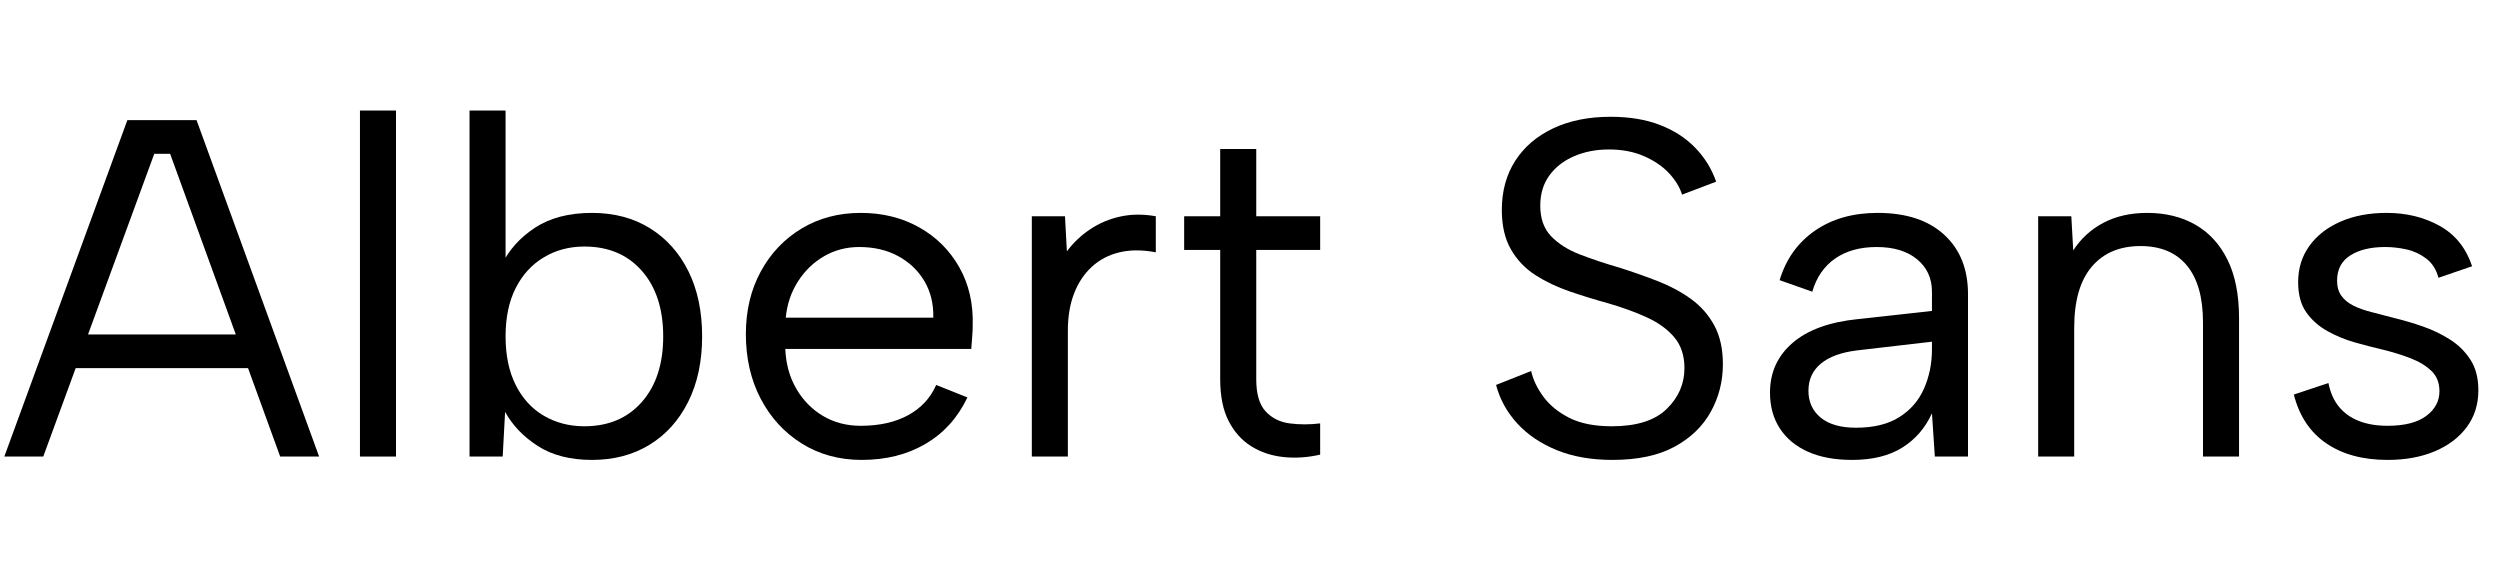 <svg width="83.232" height="19.2" viewBox="0 0 83.232 19.2" xmlns="http://www.w3.org/2000/svg"><path transform="translate(0 15.2) scale(.016 -.016)" d="M354 630H321L90 0H9L265 700H409L664 0H583ZM134 254H542V184H134Z"/><path transform="translate(10.752 15.2) scale(.016 -.016)" d="M77 720H152V0H77Z"/><path transform="translate(14.4 15.2) scale(.016 -.016)" d="m144 399q22 46 69 77t119 31q69 0 120.5-32t80-89.5 28.5-135.5-29-136-80.5-89.5-119.5-31.5-113 29-68 71l-5-93h-69v720h75v-322zm336-149q0 86-44.5 136.5t-119.5 50.5q-47 0-84.5-22.5t-58.5-64-21-100.5 21-101 58.5-64 84.5-22q75 0 119.5 50.5t44.5 136.5z"/><path transform="translate(24.096 15.2) scale(.016 -.016)" d="m287-7q-70 0-124.5 34t-85.5 93-31 135q0 73 31 130t85 89.5 123 32.5q68 0 121.5-30t83.5-83 28-121q0-11-1-23t-2-26h-387q2-47 23-83t55.5-56.5 78.5-20.5q58 0 98.5 22t58.5 63l65-26q-30-63-87-96.5t-133-33.5zm149 296q1 43-18.5 76t-54.5 52-81 19q-40 0-73-19t-54.5-52.5-25.5-75.5z"/><path transform="translate(33.12 15.2) scale(.016 -.016)" d="m77 500h69l4-73q20 27 48.5 46t63 26.5 73.5 0.5v-75q-42 8-75.5 0t-57.5-30-37-55.5-13-77.5v-262h-75z"/><path transform="translate(38.88 15.2) scale(.016 -.016)" d="m109 500v140h75v-140h133v-70h-133v-269q0-46 19.5-67t50-25 63.5 0v-65q-39-9-76.5-5t-67 22.5-47 52.5-17.5 87v269h-75v70z"/><path transform="translate(48.992 15.2) scale(.016 -.016)" d="m124 178q6-27 25.5-53.5t54-44 88.5-17.5q77 0 114 36t37 85q0 39-21 64t-57 41.5-81 29.5q-40 11-79.5 24.5t-71.5 34-51 53.5-19 82q0 59 28 102.5t79 67.5 119 24q59 0 103-17t73.5-47.5 43.5-70.5l-71-27q-7 23-27 44.5t-52 35.5-73 14q-40 0-72.5-14t-51.5-40-19-63q0-40 22.5-63.5t60-38 82.5-27.5q41-13 79.5-28t69-37 48.5-55 18-81q0-53-25-98.5t-75.5-73-129.5-27.5q-66 0-116 20.5t-82 55.5-44 80z"/><path transform="translate(58.176 15.2) scale(.016 -.016)" d="m390 0-6 90q-21-46-62-71.5t-104-25.5q-54 0-92 17t-58.5 48.5-20.5 74.5q0 63 47 103.5t136 49.5l154 17v40q0 42-31 67.5t-84 25.5q-52 0-86.5-24t-47.5-69l-68 24q20 66 73.5 103t130.5 37q89 0 138.5-45.5t49.5-123.5v-338zm-6 239-155-18q-50-6-76-27.5t-26-56.5 25.5-56 73.5-21q55 0 90 22t51.5 59.5 16.5 81.5z"/><path transform="translate(66.624 15.2) scale(.016 -.016)" d="m77 500h69l4-71q24 37 63 57.5t91 20.5q57 0 100-24.5t67-73 24-121.5v-288h-75v279q0 78-33.5 118.5t-96.5 40.5q-65 0-101.5-43t-36.5-127v-268h-75z"/><path transform="translate(75.632 15.2) scale(.016 -.016)" d="m118 153q6-30 22-49.5t41.5-29.5 59.5-10q53 0 80.5 20.5t27.5 51.5q0 26-16.5 42t-43.5 26.5-60 18.5q-26 6-56 14.5t-57 23.5-44 39-17 63q0 43 23.5 75.5t65 50.5 95.5 18q62 0 110.5-27t67.5-84l-70-24q-7 26-25.5 40t-41 19-44.5 5q-45 0-72.5-17.5t-27.5-52.5q0-19 9-31.5t25-20.5 38-13.5 48-12.5q29-7 59-17.5t56-27 42.5-42 16.5-63.5q0-44-24-76.5t-66.5-50.5-98.5-18q-77 0-127.5 34.5t-67.5 101.5z"/></svg>